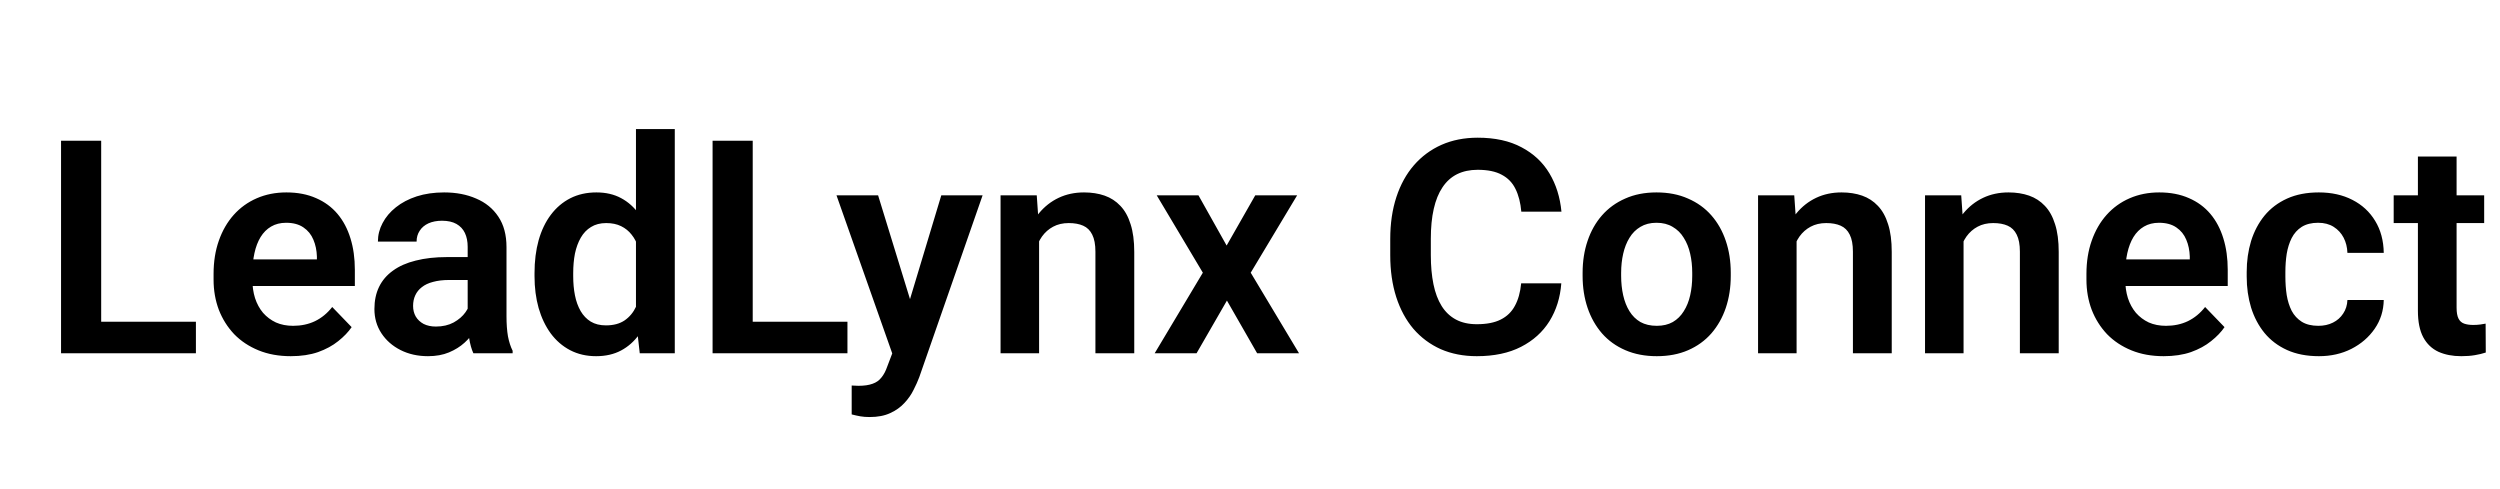 <svg width="184" height="36" viewBox="0 0 184 36" fill="none" xmlns="http://www.w3.org/2000/svg">
<path d="M14.419 23.68V26H6.556V23.68H14.419ZM7.447 10.359V26H4.493V10.359H7.447ZM21.401 26.215C20.52 26.215 19.729 26.072 19.027 25.785C18.326 25.499 17.727 25.101 17.233 24.593C16.746 24.077 16.37 23.479 16.105 22.799C15.848 22.111 15.719 21.374 15.719 20.586V20.156C15.719 19.261 15.848 18.448 16.105 17.718C16.363 16.98 16.729 16.346 17.201 15.816C17.674 15.287 18.24 14.878 18.898 14.592C19.557 14.305 20.284 14.162 21.079 14.162C21.903 14.162 22.63 14.302 23.26 14.581C23.89 14.853 24.416 15.24 24.839 15.741C25.261 16.242 25.58 16.844 25.795 17.546C26.01 18.241 26.117 19.01 26.117 19.855V21.048H17.008V19.093H23.324V18.878C23.31 18.427 23.224 18.015 23.066 17.643C22.909 17.263 22.665 16.962 22.336 16.74C22.006 16.511 21.58 16.396 21.058 16.396C20.635 16.396 20.266 16.49 19.951 16.676C19.643 16.855 19.385 17.113 19.178 17.449C18.977 17.779 18.827 18.172 18.727 18.631C18.626 19.089 18.576 19.598 18.576 20.156V20.586C18.576 21.073 18.641 21.524 18.77 21.939C18.906 22.355 19.102 22.716 19.36 23.024C19.625 23.325 19.94 23.561 20.306 23.733C20.678 23.898 21.101 23.98 21.573 23.98C22.168 23.98 22.705 23.866 23.185 23.637C23.672 23.4 24.094 23.053 24.452 22.595L25.881 24.077C25.637 24.435 25.308 24.779 24.893 25.108C24.484 25.438 23.99 25.706 23.41 25.914C22.83 26.115 22.16 26.215 21.401 26.215ZM34.421 23.529V18.169C34.421 17.775 34.353 17.435 34.217 17.148C34.081 16.862 33.873 16.64 33.594 16.482C33.315 16.325 32.96 16.246 32.53 16.246C32.151 16.246 31.818 16.311 31.531 16.439C31.252 16.568 31.037 16.751 30.887 16.987C30.736 17.216 30.661 17.481 30.661 17.782H27.814C27.814 17.302 27.929 16.848 28.158 16.418C28.387 15.981 28.713 15.594 29.136 15.258C29.565 14.914 30.078 14.646 30.672 14.452C31.273 14.259 31.947 14.162 32.691 14.162C33.572 14.162 34.356 14.312 35.044 14.613C35.739 14.907 36.283 15.351 36.677 15.945C37.078 16.54 37.278 17.288 37.278 18.19V23.261C37.278 23.841 37.314 24.338 37.386 24.754C37.465 25.162 37.579 25.517 37.73 25.817V26H34.84C34.704 25.706 34.6 25.334 34.528 24.883C34.457 24.424 34.421 23.973 34.421 23.529ZM34.818 18.921L34.84 20.607H33.046C32.602 20.607 32.212 20.654 31.875 20.747C31.538 20.833 31.263 20.962 31.048 21.134C30.833 21.299 30.672 21.499 30.564 21.735C30.457 21.965 30.403 22.226 30.403 22.52C30.403 22.806 30.468 23.064 30.597 23.293C30.733 23.522 30.926 23.705 31.177 23.841C31.435 23.97 31.735 24.034 32.079 24.034C32.58 24.034 33.017 23.934 33.39 23.733C33.762 23.526 34.052 23.275 34.26 22.981C34.467 22.688 34.578 22.409 34.593 22.144L35.409 23.368C35.309 23.662 35.158 23.973 34.958 24.303C34.758 24.632 34.5 24.94 34.185 25.227C33.87 25.513 33.49 25.749 33.046 25.936C32.602 26.122 32.086 26.215 31.499 26.215C30.747 26.215 30.074 26.064 29.48 25.764C28.885 25.463 28.416 25.051 28.072 24.528C27.729 24.006 27.557 23.411 27.557 22.745C27.557 22.129 27.671 21.585 27.9 21.112C28.13 20.64 28.47 20.242 28.921 19.92C29.372 19.59 29.931 19.343 30.597 19.179C31.27 19.007 32.04 18.921 32.906 18.921H34.818ZM46.807 23.529V9.5H49.664V26H47.086L46.807 23.529ZM39.341 20.328V20.102C39.341 19.215 39.441 18.409 39.642 17.686C39.849 16.955 40.15 16.328 40.544 15.806C40.938 15.283 41.414 14.878 41.973 14.592C42.538 14.305 43.179 14.162 43.895 14.162C44.59 14.162 45.195 14.302 45.711 14.581C46.234 14.86 46.678 15.258 47.043 15.773C47.415 16.289 47.713 16.901 47.935 17.61C48.157 18.312 48.318 19.086 48.418 19.931V20.543C48.318 21.366 48.157 22.122 47.935 22.81C47.713 23.497 47.415 24.099 47.043 24.614C46.678 25.123 46.234 25.517 45.711 25.796C45.188 26.075 44.576 26.215 43.874 26.215C43.165 26.215 42.528 26.068 41.962 25.774C41.403 25.481 40.927 25.069 40.533 24.539C40.147 24.009 39.849 23.386 39.642 22.67C39.441 21.954 39.341 21.173 39.341 20.328ZM42.188 20.102V20.328C42.188 20.829 42.23 21.299 42.316 21.735C42.402 22.172 42.542 22.559 42.735 22.895C42.929 23.225 43.176 23.483 43.477 23.669C43.785 23.855 44.157 23.948 44.594 23.948C45.152 23.948 45.611 23.826 45.969 23.583C46.334 23.332 46.617 22.992 46.817 22.562C47.018 22.126 47.147 21.635 47.204 21.091V19.404C47.175 18.975 47.1 18.577 46.978 18.212C46.864 17.847 46.699 17.532 46.484 17.267C46.277 17.002 46.019 16.794 45.711 16.644C45.403 16.493 45.038 16.418 44.615 16.418C44.178 16.418 43.806 16.515 43.498 16.708C43.19 16.894 42.94 17.156 42.746 17.492C42.553 17.829 42.41 18.219 42.316 18.663C42.23 19.107 42.188 19.587 42.188 20.102ZM62.372 23.68V26H54.509V23.68H62.372ZM55.4 10.359V26H52.446V10.359H55.4ZM66.164 24.711L69.279 14.377H72.319L67.657 27.762C67.55 28.048 67.41 28.36 67.238 28.696C67.074 29.033 66.852 29.352 66.572 29.652C66.293 29.96 65.942 30.211 65.519 30.404C65.104 30.598 64.599 30.694 64.005 30.694C63.747 30.694 63.518 30.676 63.317 30.641C63.117 30.605 62.906 30.558 62.684 30.501V28.374C62.755 28.381 62.838 28.385 62.931 28.385C63.031 28.392 63.117 28.395 63.188 28.395C63.604 28.395 63.948 28.345 64.22 28.245C64.492 28.152 64.71 27.998 64.875 27.783C65.047 27.576 65.19 27.303 65.305 26.967L66.164 24.711ZM64.628 14.377L67.26 22.939L67.722 25.936L65.767 26.29L61.566 14.377H64.628ZM76.477 16.858V26H73.641V14.377H76.305L76.477 16.858ZM76.025 19.77H75.188C75.195 18.924 75.309 18.158 75.531 17.471C75.753 16.783 76.065 16.192 76.466 15.698C76.874 15.204 77.357 14.825 77.916 14.56C78.475 14.295 79.098 14.162 79.785 14.162C80.344 14.162 80.849 14.241 81.3 14.398C81.751 14.556 82.138 14.807 82.46 15.15C82.789 15.494 83.04 15.945 83.212 16.504C83.391 17.055 83.481 17.736 83.481 18.545V26H80.623V18.523C80.623 17.994 80.544 17.575 80.387 17.267C80.236 16.959 80.014 16.74 79.721 16.611C79.434 16.482 79.08 16.418 78.657 16.418C78.22 16.418 77.837 16.508 77.508 16.686C77.186 16.858 76.913 17.098 76.691 17.406C76.477 17.714 76.312 18.069 76.197 18.47C76.083 18.871 76.025 19.304 76.025 19.77ZM88.207 14.377L90.28 18.072L92.386 14.377H95.469L92.053 20.07L95.608 26H92.525L90.302 22.122L88.067 26H84.984L88.529 20.07L85.135 14.377H88.207ZM111.958 20.855H114.912C114.833 21.9 114.543 22.828 114.042 23.637C113.541 24.439 112.842 25.069 111.947 25.527C111.052 25.986 109.967 26.215 108.692 26.215C107.711 26.215 106.827 26.043 106.039 25.699C105.258 25.348 104.589 24.851 104.03 24.206C103.479 23.554 103.056 22.774 102.763 21.864C102.469 20.948 102.322 19.92 102.322 18.781V17.589C102.322 16.45 102.473 15.422 102.773 14.506C103.074 13.589 103.504 12.809 104.062 12.164C104.628 11.512 105.305 11.011 106.093 10.66C106.888 10.309 107.776 10.134 108.757 10.134C110.032 10.134 111.109 10.37 111.99 10.843C112.871 11.308 113.555 11.949 114.042 12.766C114.529 13.582 114.823 14.52 114.923 15.58H111.969C111.911 14.921 111.768 14.363 111.539 13.904C111.317 13.446 110.98 13.099 110.529 12.862C110.085 12.619 109.494 12.497 108.757 12.497C108.184 12.497 107.679 12.604 107.242 12.819C106.812 13.034 106.454 13.356 106.168 13.786C105.882 14.209 105.667 14.739 105.523 15.376C105.38 16.006 105.309 16.737 105.309 17.567V18.781C105.309 19.576 105.373 20.289 105.502 20.919C105.631 21.549 105.831 22.083 106.104 22.52C106.376 22.956 106.727 23.289 107.156 23.519C107.586 23.748 108.098 23.862 108.692 23.862C109.416 23.862 110.003 23.748 110.454 23.519C110.912 23.289 111.26 22.953 111.496 22.509C111.74 22.065 111.894 21.513 111.958 20.855ZM116.48 20.307V20.081C116.48 19.229 116.602 18.445 116.846 17.729C117.089 17.005 117.444 16.379 117.909 15.849C118.375 15.319 118.944 14.907 119.617 14.613C120.29 14.312 121.057 14.162 121.916 14.162C122.79 14.162 123.563 14.312 124.236 14.613C124.917 14.907 125.49 15.319 125.955 15.849C126.421 16.379 126.775 17.005 127.019 17.729C127.262 18.445 127.384 19.229 127.384 20.081V20.307C127.384 21.152 127.262 21.936 127.019 22.659C126.775 23.375 126.421 24.002 125.955 24.539C125.49 25.069 124.92 25.481 124.247 25.774C123.574 26.068 122.804 26.215 121.938 26.215C121.078 26.215 120.308 26.068 119.628 25.774C118.948 25.481 118.375 25.069 117.909 24.539C117.444 24.002 117.089 23.375 116.846 22.659C116.602 21.936 116.48 21.152 116.48 20.307ZM119.316 20.081V20.307C119.316 20.815 119.367 21.291 119.467 21.735C119.567 22.179 119.721 22.57 119.929 22.906C120.136 23.243 120.405 23.508 120.734 23.701C121.071 23.887 121.472 23.98 121.938 23.98C122.396 23.98 122.79 23.887 123.119 23.701C123.449 23.508 123.717 23.243 123.925 22.906C124.14 22.57 124.297 22.179 124.397 21.735C124.498 21.291 124.548 20.815 124.548 20.307V20.081C124.548 19.58 124.498 19.111 124.397 18.674C124.297 18.23 124.14 17.84 123.925 17.503C123.717 17.159 123.445 16.891 123.108 16.697C122.779 16.497 122.382 16.396 121.916 16.396C121.458 16.396 121.064 16.497 120.734 16.697C120.405 16.891 120.136 17.159 119.929 17.503C119.721 17.84 119.567 18.23 119.467 18.674C119.367 19.111 119.316 19.58 119.316 20.081ZM132.229 16.858V26H129.393V14.377H132.057L132.229 16.858ZM131.777 19.77H130.939C130.947 18.924 131.061 18.158 131.283 17.471C131.505 16.783 131.817 16.192 132.218 15.698C132.626 15.204 133.109 14.825 133.668 14.56C134.227 14.295 134.85 14.162 135.537 14.162C136.096 14.162 136.601 14.241 137.052 14.398C137.503 14.556 137.89 14.807 138.212 15.15C138.541 15.494 138.792 15.945 138.964 16.504C139.143 17.055 139.232 17.736 139.232 18.545V26H136.375V18.523C136.375 17.994 136.296 17.575 136.139 17.267C135.988 16.959 135.766 16.74 135.473 16.611C135.186 16.482 134.832 16.418 134.409 16.418C133.972 16.418 133.589 16.508 133.26 16.686C132.938 16.858 132.665 17.098 132.443 17.406C132.229 17.714 132.064 18.069 131.949 18.47C131.835 18.871 131.777 19.304 131.777 19.77ZM144.518 16.858V26H141.682V14.377H144.346L144.518 16.858ZM144.066 19.77H143.229C143.236 18.924 143.35 18.158 143.572 17.471C143.794 16.783 144.106 16.192 144.507 15.698C144.915 15.204 145.398 14.825 145.957 14.56C146.516 14.295 147.139 14.162 147.826 14.162C148.385 14.162 148.89 14.241 149.341 14.398C149.792 14.556 150.179 14.807 150.501 15.15C150.83 15.494 151.081 15.945 151.253 16.504C151.432 17.055 151.521 17.736 151.521 18.545V26H148.664V18.523C148.664 17.994 148.585 17.575 148.428 17.267C148.277 16.959 148.055 16.74 147.762 16.611C147.475 16.482 147.121 16.418 146.698 16.418C146.261 16.418 145.878 16.508 145.549 16.686C145.227 16.858 144.954 17.098 144.732 17.406C144.518 17.714 144.353 18.069 144.238 18.47C144.124 18.871 144.066 19.304 144.066 19.77ZM159.245 26.215C158.364 26.215 157.573 26.072 156.871 25.785C156.169 25.499 155.571 25.101 155.077 24.593C154.59 24.077 154.214 23.479 153.949 22.799C153.691 22.111 153.562 21.374 153.562 20.586V20.156C153.562 19.261 153.691 18.448 153.949 17.718C154.207 16.98 154.572 16.346 155.045 15.816C155.518 15.287 156.083 14.878 156.742 14.592C157.401 14.305 158.128 14.162 158.923 14.162C159.746 14.162 160.473 14.302 161.104 14.581C161.734 14.853 162.26 15.24 162.683 15.741C163.105 16.242 163.424 16.844 163.639 17.546C163.854 18.241 163.961 19.01 163.961 19.855V21.048H154.852V19.093H161.168V18.878C161.154 18.427 161.068 18.015 160.91 17.643C160.753 17.263 160.509 16.962 160.18 16.74C159.85 16.511 159.424 16.396 158.901 16.396C158.479 16.396 158.11 16.49 157.795 16.676C157.487 16.855 157.229 17.113 157.021 17.449C156.821 17.779 156.671 18.172 156.57 18.631C156.47 19.089 156.42 19.598 156.42 20.156V20.586C156.42 21.073 156.484 21.524 156.613 21.939C156.749 22.355 156.946 22.716 157.204 23.024C157.469 23.325 157.784 23.561 158.149 23.733C158.522 23.898 158.944 23.98 159.417 23.98C160.011 23.98 160.549 23.866 161.028 23.637C161.515 23.4 161.938 23.053 162.296 22.595L163.725 24.077C163.481 24.435 163.152 24.779 162.736 25.108C162.328 25.438 161.834 25.706 161.254 25.914C160.674 26.115 160.004 26.215 159.245 26.215ZM170.632 23.98C171.033 23.98 171.391 23.902 171.706 23.744C172.021 23.587 172.272 23.365 172.458 23.078C172.651 22.792 172.755 22.459 172.77 22.079H175.444C175.43 22.867 175.208 23.572 174.778 24.195C174.349 24.818 173.776 25.312 173.06 25.678C172.351 26.036 171.556 26.215 170.675 26.215C169.78 26.215 168.999 26.064 168.333 25.764C167.667 25.463 167.112 25.044 166.668 24.507C166.231 23.97 165.902 23.347 165.68 22.638C165.465 21.929 165.357 21.17 165.357 20.36V20.017C165.357 19.207 165.465 18.448 165.68 17.739C165.902 17.03 166.231 16.407 166.668 15.87C167.112 15.333 167.667 14.914 168.333 14.613C168.999 14.312 169.776 14.162 170.664 14.162C171.602 14.162 172.426 14.345 173.135 14.71C173.851 15.075 174.41 15.591 174.811 16.257C175.219 16.923 175.43 17.707 175.444 18.609H172.77C172.755 18.194 172.662 17.822 172.49 17.492C172.318 17.163 172.075 16.898 171.76 16.697C171.445 16.497 171.062 16.396 170.61 16.396C170.131 16.396 169.729 16.497 169.407 16.697C169.092 16.898 168.845 17.174 168.666 17.524C168.494 17.868 168.372 18.255 168.301 18.685C168.236 19.107 168.204 19.551 168.204 20.017V20.36C168.204 20.833 168.236 21.284 168.301 21.714C168.372 22.144 168.494 22.53 168.666 22.874C168.845 23.211 169.092 23.479 169.407 23.68C169.729 23.88 170.138 23.98 170.632 23.98ZM182.835 14.377V16.418H176.175V14.377H182.835ZM177.958 11.52H180.805V22.648C180.805 22.992 180.851 23.257 180.944 23.443C181.037 23.63 181.177 23.755 181.363 23.819C181.549 23.884 181.771 23.916 182.029 23.916C182.215 23.916 182.387 23.905 182.545 23.884C182.702 23.862 182.835 23.841 182.942 23.819L182.953 25.946C182.717 26.025 182.448 26.09 182.147 26.14C181.854 26.19 181.521 26.215 181.148 26.215C180.511 26.215 179.952 26.107 179.473 25.893C178.993 25.671 178.62 25.316 178.355 24.829C178.09 24.335 177.958 23.683 177.958 22.874V11.52Z" fill="black"/>
</svg>
